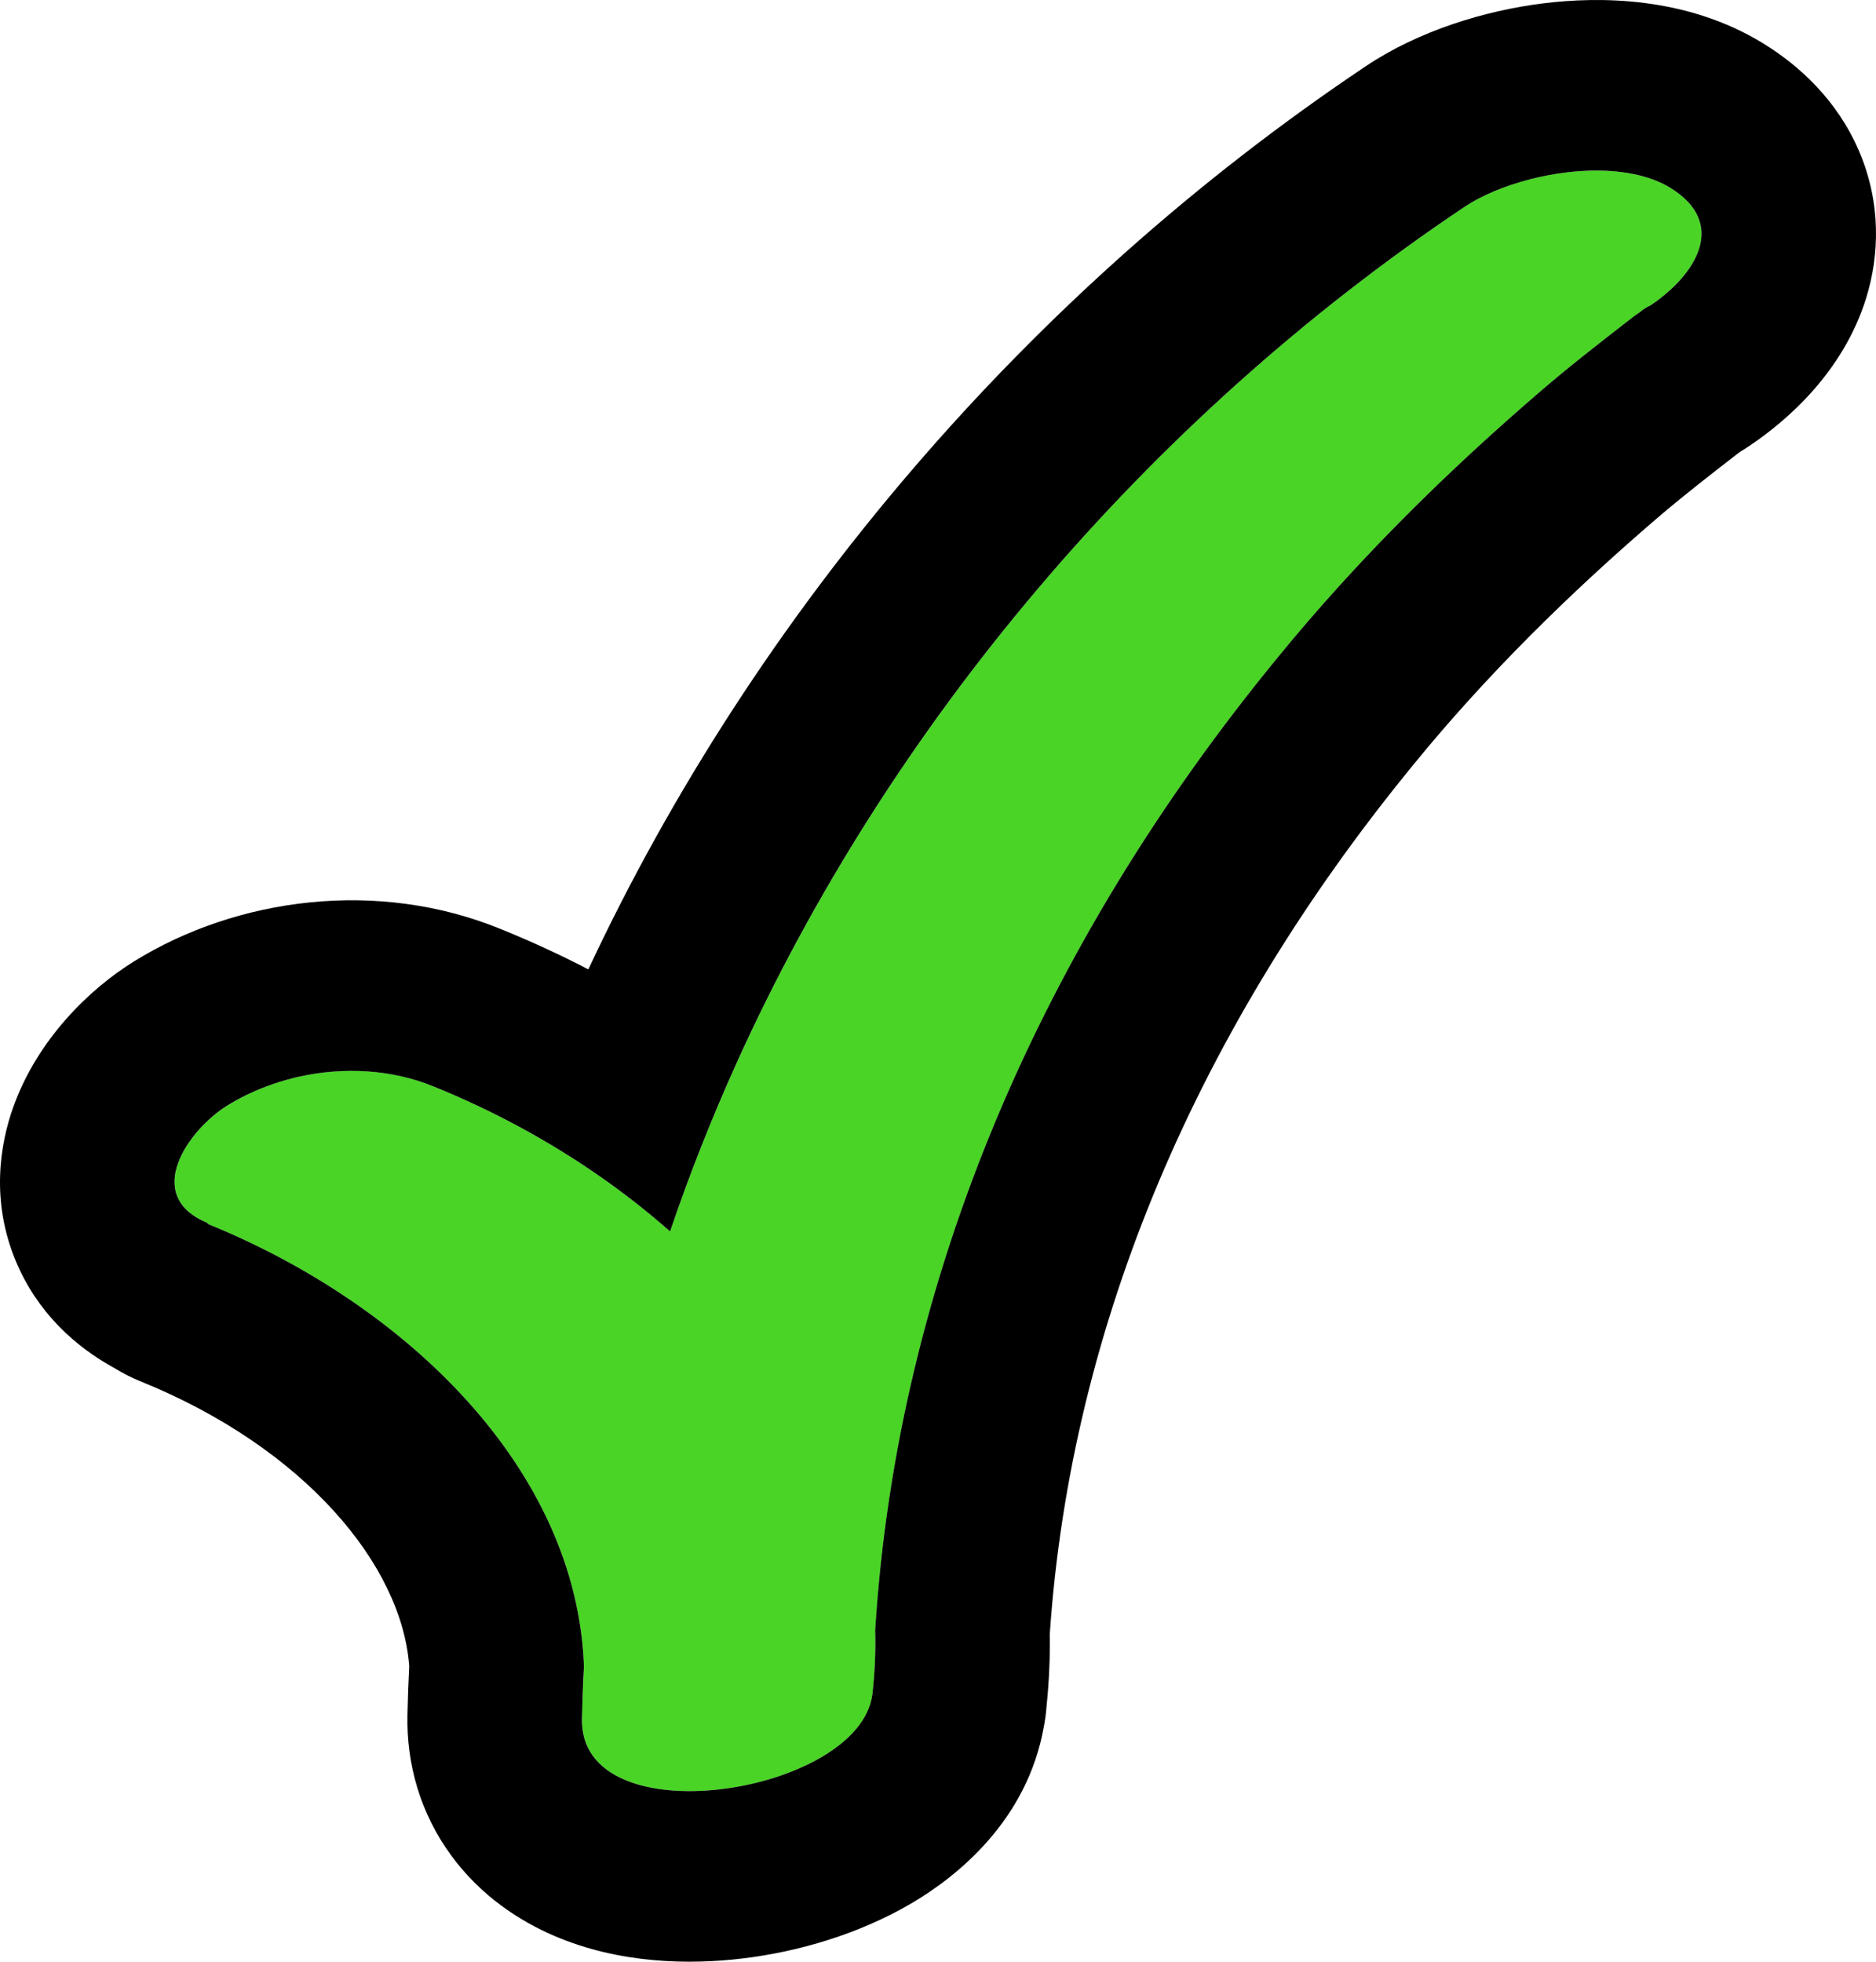<svg width="44" height="46" viewBox="0 0 44 46" fill="none" xmlns="http://www.w3.org/2000/svg">
<path d="M13.696 39.072C13.527 34.452 9.541 30.593 4.872 28.699V28.679C3.324 28.045 4.41 26.494 5.334 25.922C6.72 25.064 8.614 24.84 10.162 25.473C12.219 26.305 14.12 27.468 15.716 28.876C18.917 19.438 25.613 10.7 34.346 4.853C35.502 4.076 37.904 3.627 39.174 4.403C40.537 5.24 39.775 6.444 38.712 7.159C38.62 7.201 38.528 7.262 38.458 7.323C38.424 7.343 38.389 7.368 38.354 7.394C38.344 7.402 38.334 7.41 38.323 7.417C37.598 7.978 36.874 8.538 36.194 9.12C33.931 11.059 31.806 13.162 29.958 15.429C24.445 22.149 21.05 29.941 20.527 38.223C20.54 38.71 20.52 39.202 20.464 39.699C20.464 39.706 20.464 39.716 20.464 39.724H20.462C20.171 42.078 13.581 43.125 13.65 40.295C13.658 39.888 13.674 39.481 13.696 39.072Z" fill="#49D426"/>
<path fill-rule="evenodd" clip-rule="evenodd" d="M20.463 39.724H20.461C20.171 42.078 13.58 43.125 13.649 40.295C13.658 39.889 13.673 39.481 13.696 39.072C13.527 34.452 9.54 30.593 4.871 28.699V28.679C3.324 28.045 4.409 26.494 5.333 25.922C5.617 25.747 5.921 25.598 6.24 25.478C6.241 25.477 6.243 25.476 6.245 25.476C6.47 25.391 6.702 25.32 6.939 25.264C6.954 25.261 6.97 25.257 6.985 25.253C6.995 25.251 7.004 25.249 7.014 25.247C8.057 25.015 9.179 25.072 10.161 25.473C10.876 25.762 11.571 26.091 12.242 26.456C13.502 27.142 14.674 27.957 15.716 28.876C16.167 27.545 16.688 26.229 17.273 24.933C20.844 17.032 26.843 9.876 34.346 4.853C34.743 4.586 35.288 4.358 35.883 4.205C35.884 4.204 35.884 4.204 35.885 4.204C35.889 4.203 35.893 4.202 35.897 4.201C35.94 4.19 35.984 4.179 36.027 4.169C36.034 4.168 36.041 4.166 36.048 4.164C36.09 4.155 36.132 4.146 36.174 4.137C36.277 4.115 36.38 4.096 36.485 4.079C36.502 4.076 36.519 4.074 36.536 4.071C36.77 4.035 37.006 4.012 37.239 4.003C37.964 3.977 38.661 4.09 39.174 4.403C40.537 5.24 39.775 6.445 38.712 7.16C38.62 7.201 38.527 7.262 38.458 7.323C38.423 7.343 38.389 7.369 38.354 7.395C38.349 7.398 38.344 7.402 38.339 7.405C38.334 7.409 38.328 7.413 38.323 7.417L38.308 7.428C37.588 7.986 36.869 8.542 36.194 9.12C33.93 11.059 31.805 13.162 29.957 15.429C24.445 22.149 21.049 29.941 20.526 38.223C20.54 38.711 20.519 39.203 20.464 39.699C20.464 39.701 20.464 39.704 20.464 39.706C20.464 39.712 20.464 39.718 20.463 39.724ZM24.546 40.008C24.535 40.169 24.513 40.328 24.483 40.484C24.091 42.703 22.43 44.014 21.368 44.636C20.14 45.354 18.725 45.766 17.422 45.923C16.175 46.074 14.53 46.051 12.998 45.393C12.19 45.046 11.282 44.463 10.583 43.509C9.856 42.517 9.531 41.363 9.557 40.209C9.565 39.83 9.579 39.45 9.598 39.07C9.425 36.707 7.161 33.959 3.302 32.393C3.086 32.306 2.88 32.201 2.686 32.081C1.772 31.583 0.875 30.781 0.37 29.569C-0.223 28.147 0.003 26.818 0.314 25.952C0.881 24.371 2.101 23.188 3.144 22.543C3.144 22.543 3.145 22.542 3.145 22.542C5.563 21.046 8.854 20.607 11.732 21.78C12.436 22.064 13.127 22.382 13.799 22.731C17.707 14.38 24.091 6.871 32.03 1.555C33.268 0.724 34.818 0.25 36.2 0.078C37.503 -0.084 39.544 -0.087 41.342 1.01C41.345 1.012 41.349 1.015 41.353 1.017C42.203 1.539 43.09 2.349 43.602 3.542C44.129 4.773 44.076 5.995 43.771 6.984C43.23 8.732 41.904 9.868 41.033 10.454C40.968 10.498 40.903 10.539 40.836 10.579C40.818 10.592 40.8 10.604 40.782 10.616C40.076 11.163 39.459 11.643 38.89 12.13C36.771 13.945 34.825 15.877 33.158 17.921C33.156 17.924 33.153 17.927 33.151 17.93C28.128 24.055 25.119 31.021 24.622 38.313C24.63 38.874 24.605 39.439 24.546 40.008Z" fill="black"/>
</svg>
